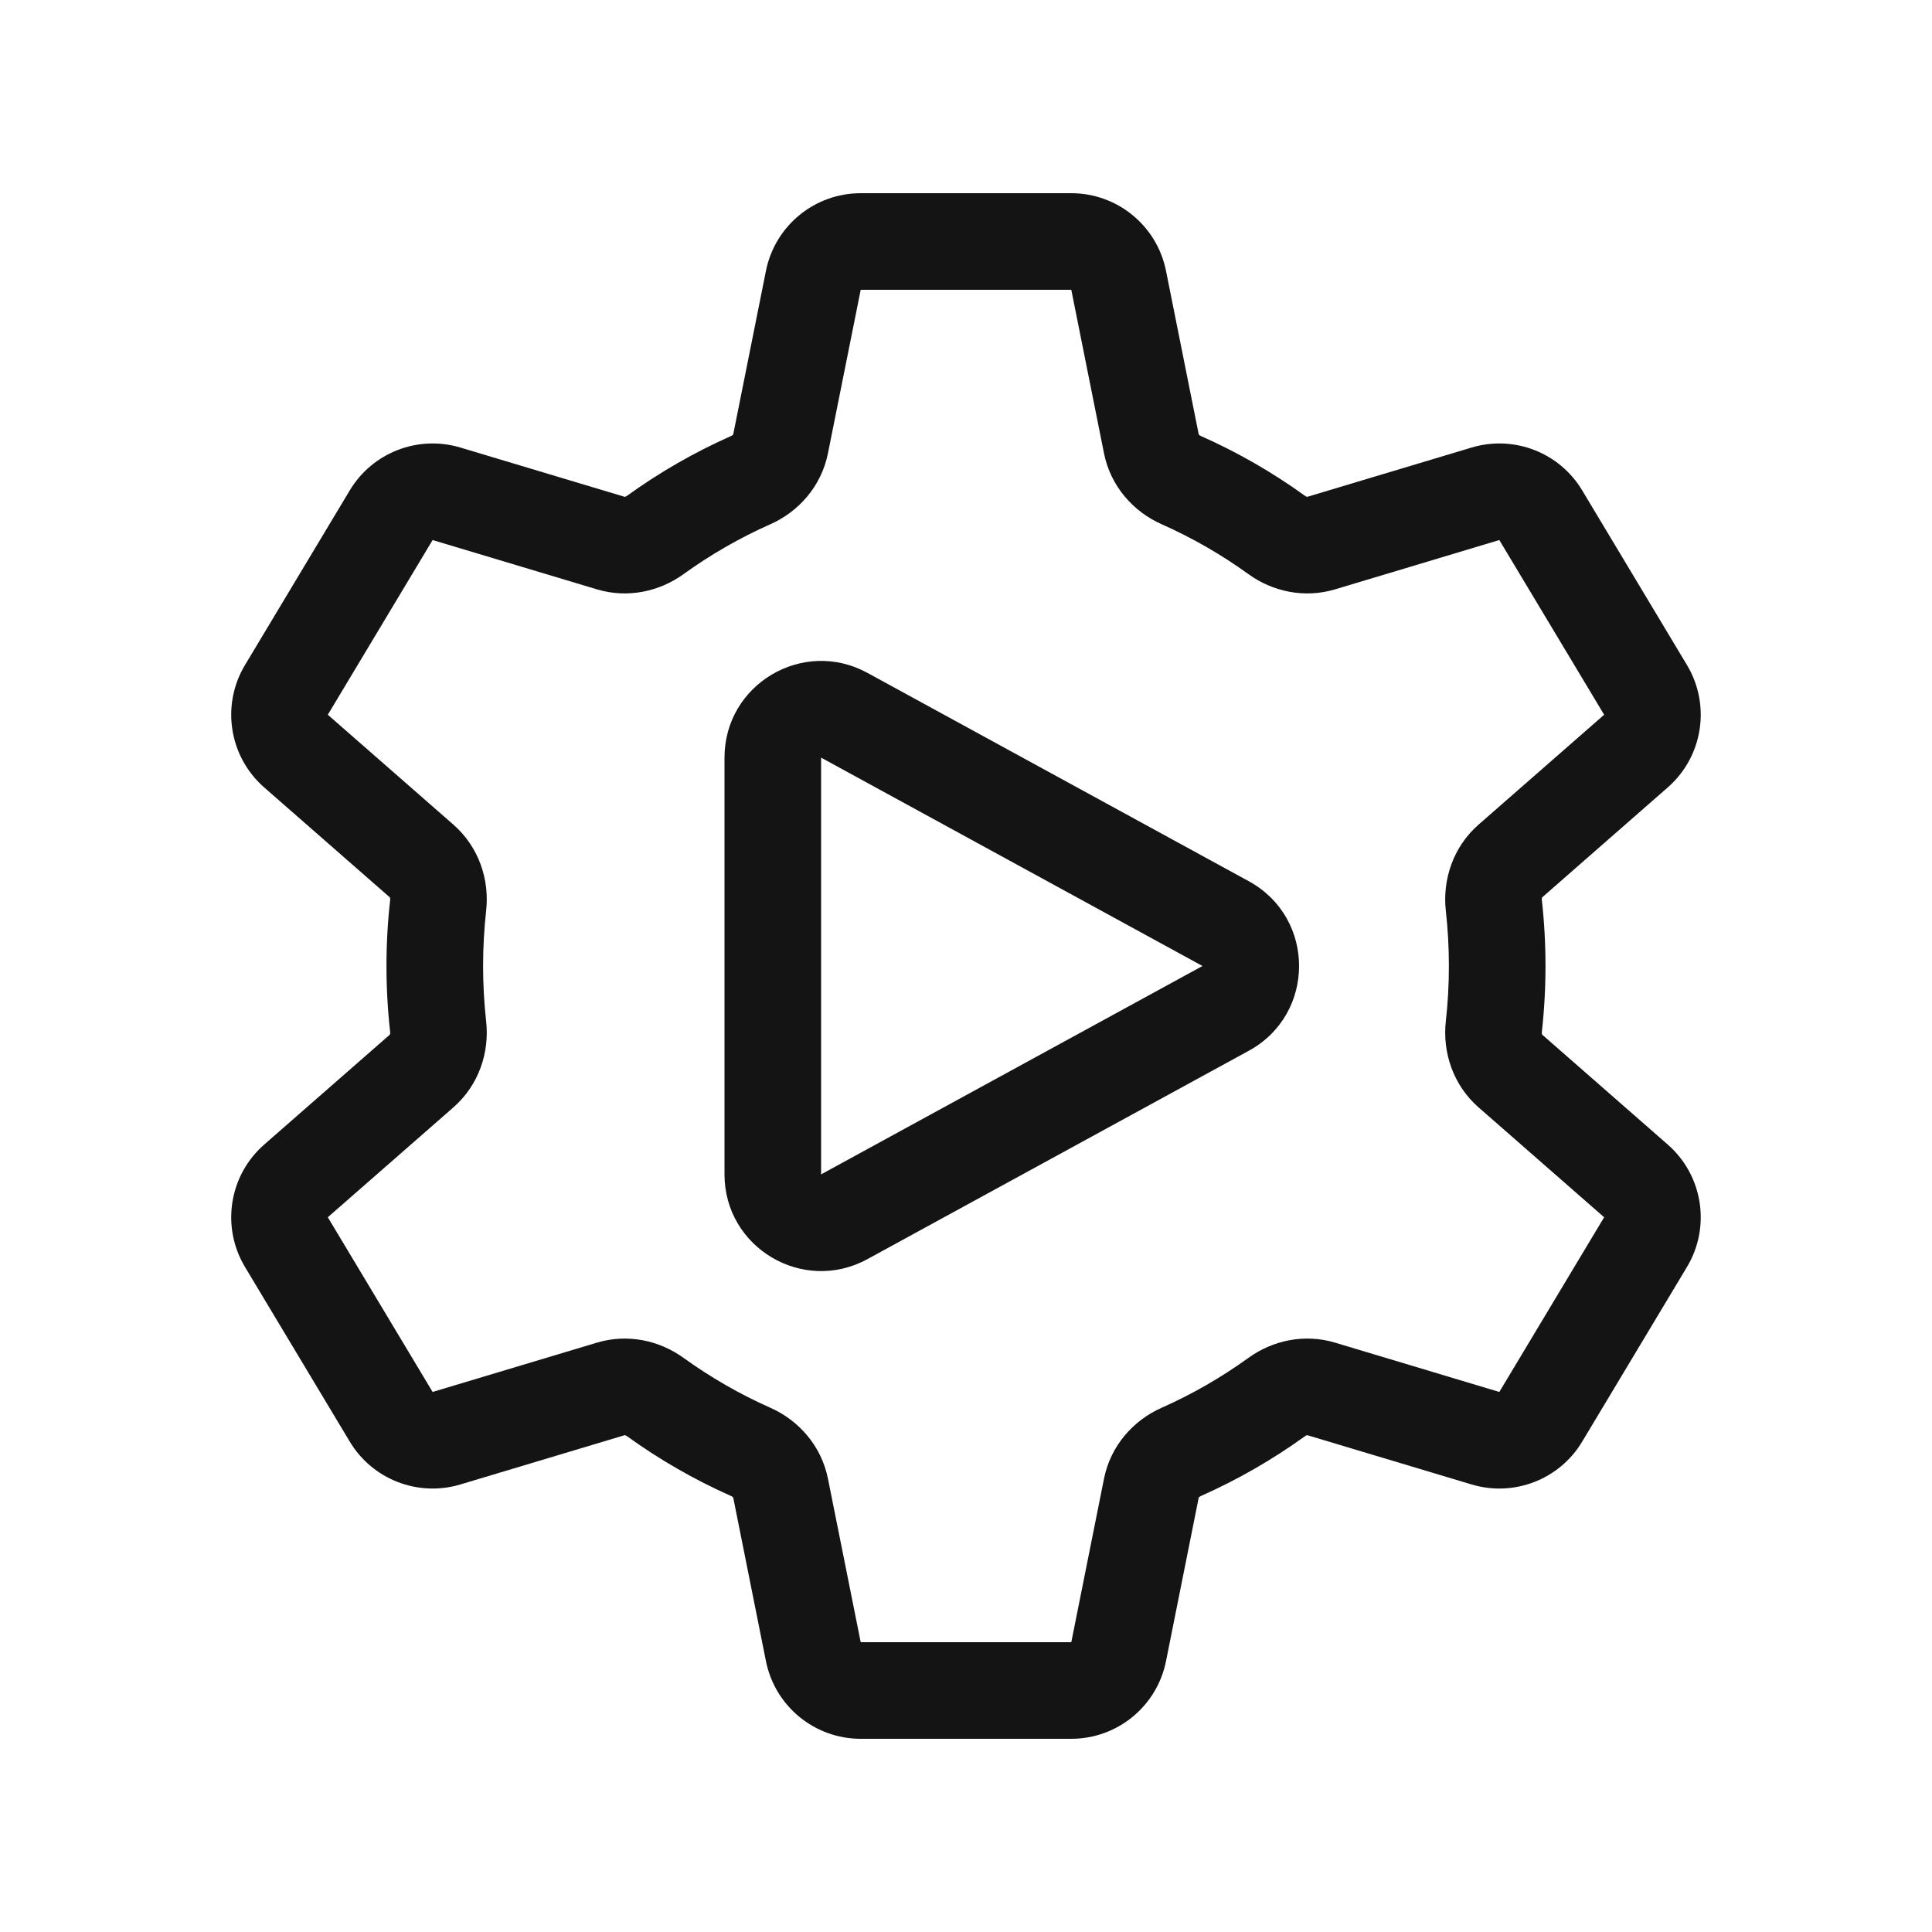 <svg width="40" height="40" viewBox="0 0 40 40" fill="none" xmlns="http://www.w3.org/2000/svg">
<rect x="0" y="0" width="40" height="40" fill="#808080" stroke="none"/>
<g clip-path="url(#clip0_223_868)">
<rect width="40" height="40" fill="white"/>
<path d="M17.959 13.931C16.626 13.203 15 14.167 15 15.686V24.314C15 25.833 16.626 26.797 17.959 26.069L25.855 21.755C27.243 20.997 27.243 19.003 25.855 18.245L17.959 13.931ZM17 15.686L24.896 20L17 24.314V15.686Z" fill="#141414"/>
<path d="M17.82 4C16.866 4 16.045 4.673 15.858 5.608L15.181 8.992C15.181 8.992 15.18 8.995 15.177 8.999C15.171 9.006 15.159 9.017 15.14 9.025C14.374 9.365 13.65 9.782 12.979 10.267C12.963 10.279 12.949 10.284 12.94 10.285C12.936 10.286 12.933 10.286 12.933 10.286L9.532 9.266C8.656 9.003 7.713 9.368 7.242 10.152L5.072 13.769C4.574 14.599 4.742 15.666 5.47 16.303L8.07 18.578C8.07 18.578 8.072 18.581 8.073 18.585C8.077 18.594 8.08 18.611 8.078 18.632C7.976 19.534 7.976 20.466 8.078 21.368C8.08 21.389 8.077 21.406 8.073 21.415C8.072 21.419 8.07 21.422 8.07 21.422L5.47 23.697C4.742 24.334 4.574 25.401 5.072 26.231L7.242 29.848C7.713 30.632 8.656 30.997 9.532 30.734L12.933 29.714L12.936 29.714L12.94 29.715C12.949 29.716 12.963 29.721 12.979 29.733C13.65 30.218 14.374 30.635 15.14 30.975C15.159 30.983 15.171 30.994 15.177 31.001C15.18 31.005 15.181 31.008 15.181 31.008L15.858 34.392C16.045 35.327 16.866 36 17.82 36H22.18C23.133 36 23.954 35.327 24.141 34.392L24.818 31.008C24.818 31.008 24.82 31.005 24.822 31.001C24.829 30.994 24.841 30.983 24.859 30.975C25.626 30.635 26.349 30.218 27.021 29.733C27.036 29.721 27.05 29.716 27.059 29.715C27.063 29.714 27.067 29.714 27.067 29.714L30.468 30.734C31.344 30.997 32.287 30.632 32.757 29.848L34.927 26.231C35.425 25.401 35.257 24.334 34.529 23.697L31.93 21.422C31.93 21.422 31.928 21.419 31.926 21.415C31.923 21.406 31.919 21.389 31.922 21.368C32.023 20.466 32.023 19.534 31.922 18.632C31.919 18.611 31.923 18.594 31.926 18.585C31.928 18.581 31.93 18.578 31.93 18.578L34.529 16.303C35.257 15.666 35.425 14.599 34.927 13.769L32.757 10.152C32.287 9.368 31.344 9.003 30.468 9.266L27.067 10.286C27.067 10.286 27.063 10.286 27.059 10.285C27.05 10.284 27.036 10.279 27.021 10.267C26.349 9.782 25.626 9.365 24.859 9.025C24.841 9.017 24.829 9.006 24.822 8.999C24.82 8.995 24.818 8.992 24.818 8.992L24.141 5.608C23.954 4.673 23.133 4 22.18 4H17.82ZM17.82 6H22.18L22.857 9.385C22.993 10.066 23.464 10.594 24.049 10.853C24.687 11.136 25.29 11.484 25.849 11.888C26.346 12.247 27.004 12.393 27.641 12.202L31.042 11.181L33.212 14.798L30.612 17.073C30.084 17.535 29.863 18.214 29.934 18.855C30.019 19.609 30.019 20.391 29.934 21.145C29.863 21.786 30.084 22.465 30.612 22.927L33.212 25.202L31.042 28.819L27.641 27.798C27.004 27.607 26.346 27.753 25.849 28.112C25.29 28.516 24.687 28.864 24.049 29.147C23.464 29.406 22.993 29.934 22.857 30.615L22.18 34H17.82L17.142 30.615C17.006 29.934 16.535 29.406 15.951 29.147C15.313 28.864 14.71 28.516 14.15 28.112C13.653 27.753 12.995 27.607 12.359 27.798L8.957 28.819L6.787 25.202L9.387 22.927C9.915 22.465 10.137 21.786 10.065 21.145C9.981 20.391 9.981 19.609 10.065 18.855C10.137 18.214 9.915 17.535 9.387 17.073L6.787 14.798L8.957 11.181L12.359 12.202C12.995 12.393 13.653 12.247 14.15 11.888C14.71 11.484 15.313 11.136 15.951 10.853C16.535 10.594 17.006 10.066 17.142 9.385L17.82 6Z" fill="#141414"/>
</g>
<defs>
<clipPath id="clip0_223_868">
<rect width="40" height="40" fill="white"/>
</clipPath>
</defs>
</svg>
